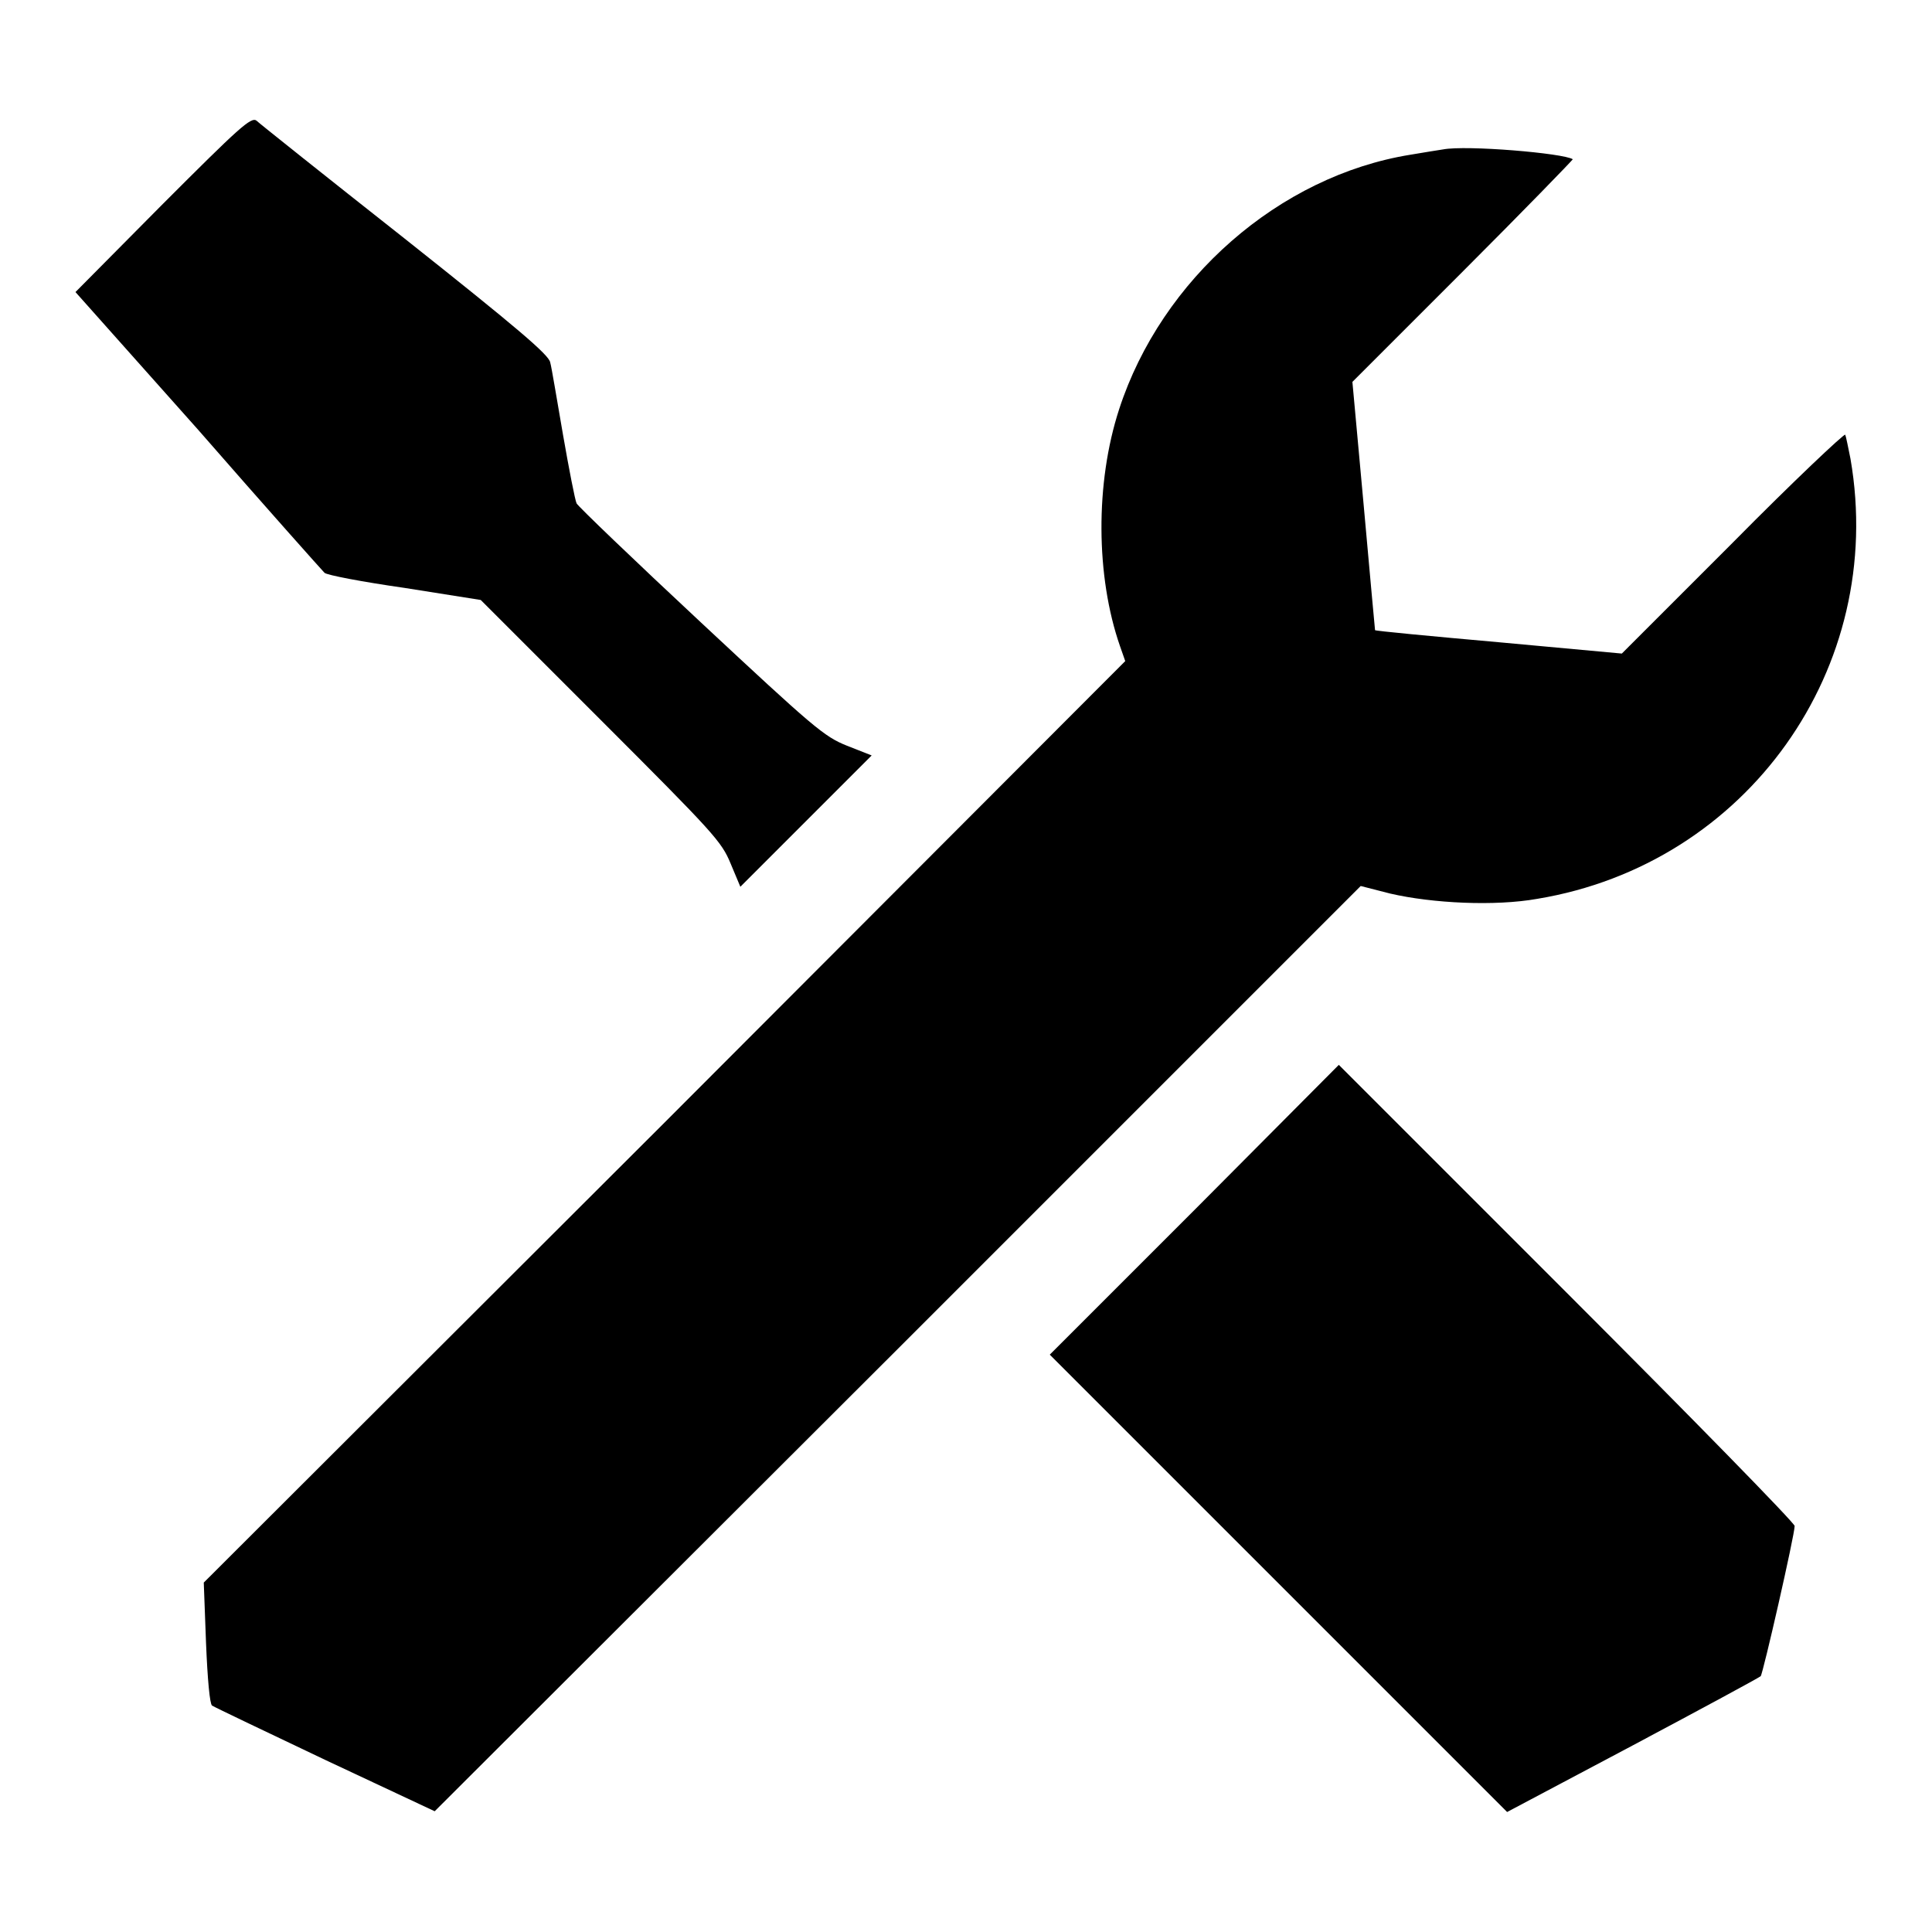 <?xml version="1.0" encoding="utf-8"?>
<!-- Svg Vector Icons : http://www.onlinewebfonts.com/icon -->
<!DOCTYPE svg PUBLIC "-//W3C//DTD SVG 1.1//EN" "http://www.w3.org/Graphics/SVG/1.1/DTD/svg11.dtd">
<svg version="1.1" xmlns="http://www.w3.org/2000/svg" xmlns:xlink="http://www.w3.org/1999/xlink" x="0px" y="0px" viewBox="0 0 256 256" enable-background="new 0 0 256 256" xml:space="preserve">
<g><g><g><path fill="#000000" d="M21.6,27L10,38.7L26.3,57C35.2,67.2,42.7,75.6,43,75.9c0.3,0.3,5,1.2,10.6,2l10.1,1.6l15.9,15.9c15,15,16,16.1,17.2,19l1.3,3.1l8.7-8.7l8.7-8.7l-3.3-1.3c-3-1.2-4.4-2.4-19.3-16.3C84,74.2,76.6,67.1,76.4,66.7c-0.2-0.4-1-4.5-1.8-9.1c-0.8-4.6-1.5-8.9-1.7-9.6c-0.2-1-4.3-4.5-19.3-16.4C43.2,23.4,34.3,16.3,34,16C33.3,15.4,31.6,17,21.6,27z"/><path fill="#000000" d="M191.2,19.8c-0.6,0.1-2.6,0.4-4.3,0.7c-17.4,2.8-33,16.5-38.6,33.7c-3.2,9.8-3.1,22.2,0.1,31.4l0.7,2l-61,61.1l-61.1,61l0.3,8c0.2,4.9,0.5,8.1,0.8,8.3c0.3,0.2,7,3.4,15,7.2l14.5,6.8l61.4-61.3l61.3-61.3l3.9,1c5.6,1.3,13.9,1.7,19.5,0.7c27.8-4.6,46.3-30.6,41.5-58.3c-0.3-1.5-0.6-3-0.7-3.2c-0.1-0.2-6.9,6.2-14.9,14.3l-14.7,14.7l-16.3-1.5c-9-0.8-16.4-1.5-16.4-1.6c0,0-0.7-7.5-1.5-16.5l-1.5-16.4l14.7-14.7c8-8,14.6-14.8,14.5-14.8C207.2,20.3,194.3,19.2,191.2,19.8z"/><path fill="#000000" d="M158.3,160.3l-19.2,19.2l30.3,30.3l30.3,30.3l16.6-8.8c9.2-4.9,16.8-9,17-9.2c0.3-0.3,4.5-18.7,4.5-19.9c0-0.4-13.6-14.3-30.2-30.9l-30.2-30.2L158.3,160.3z"/></g></g></g>
</svg>